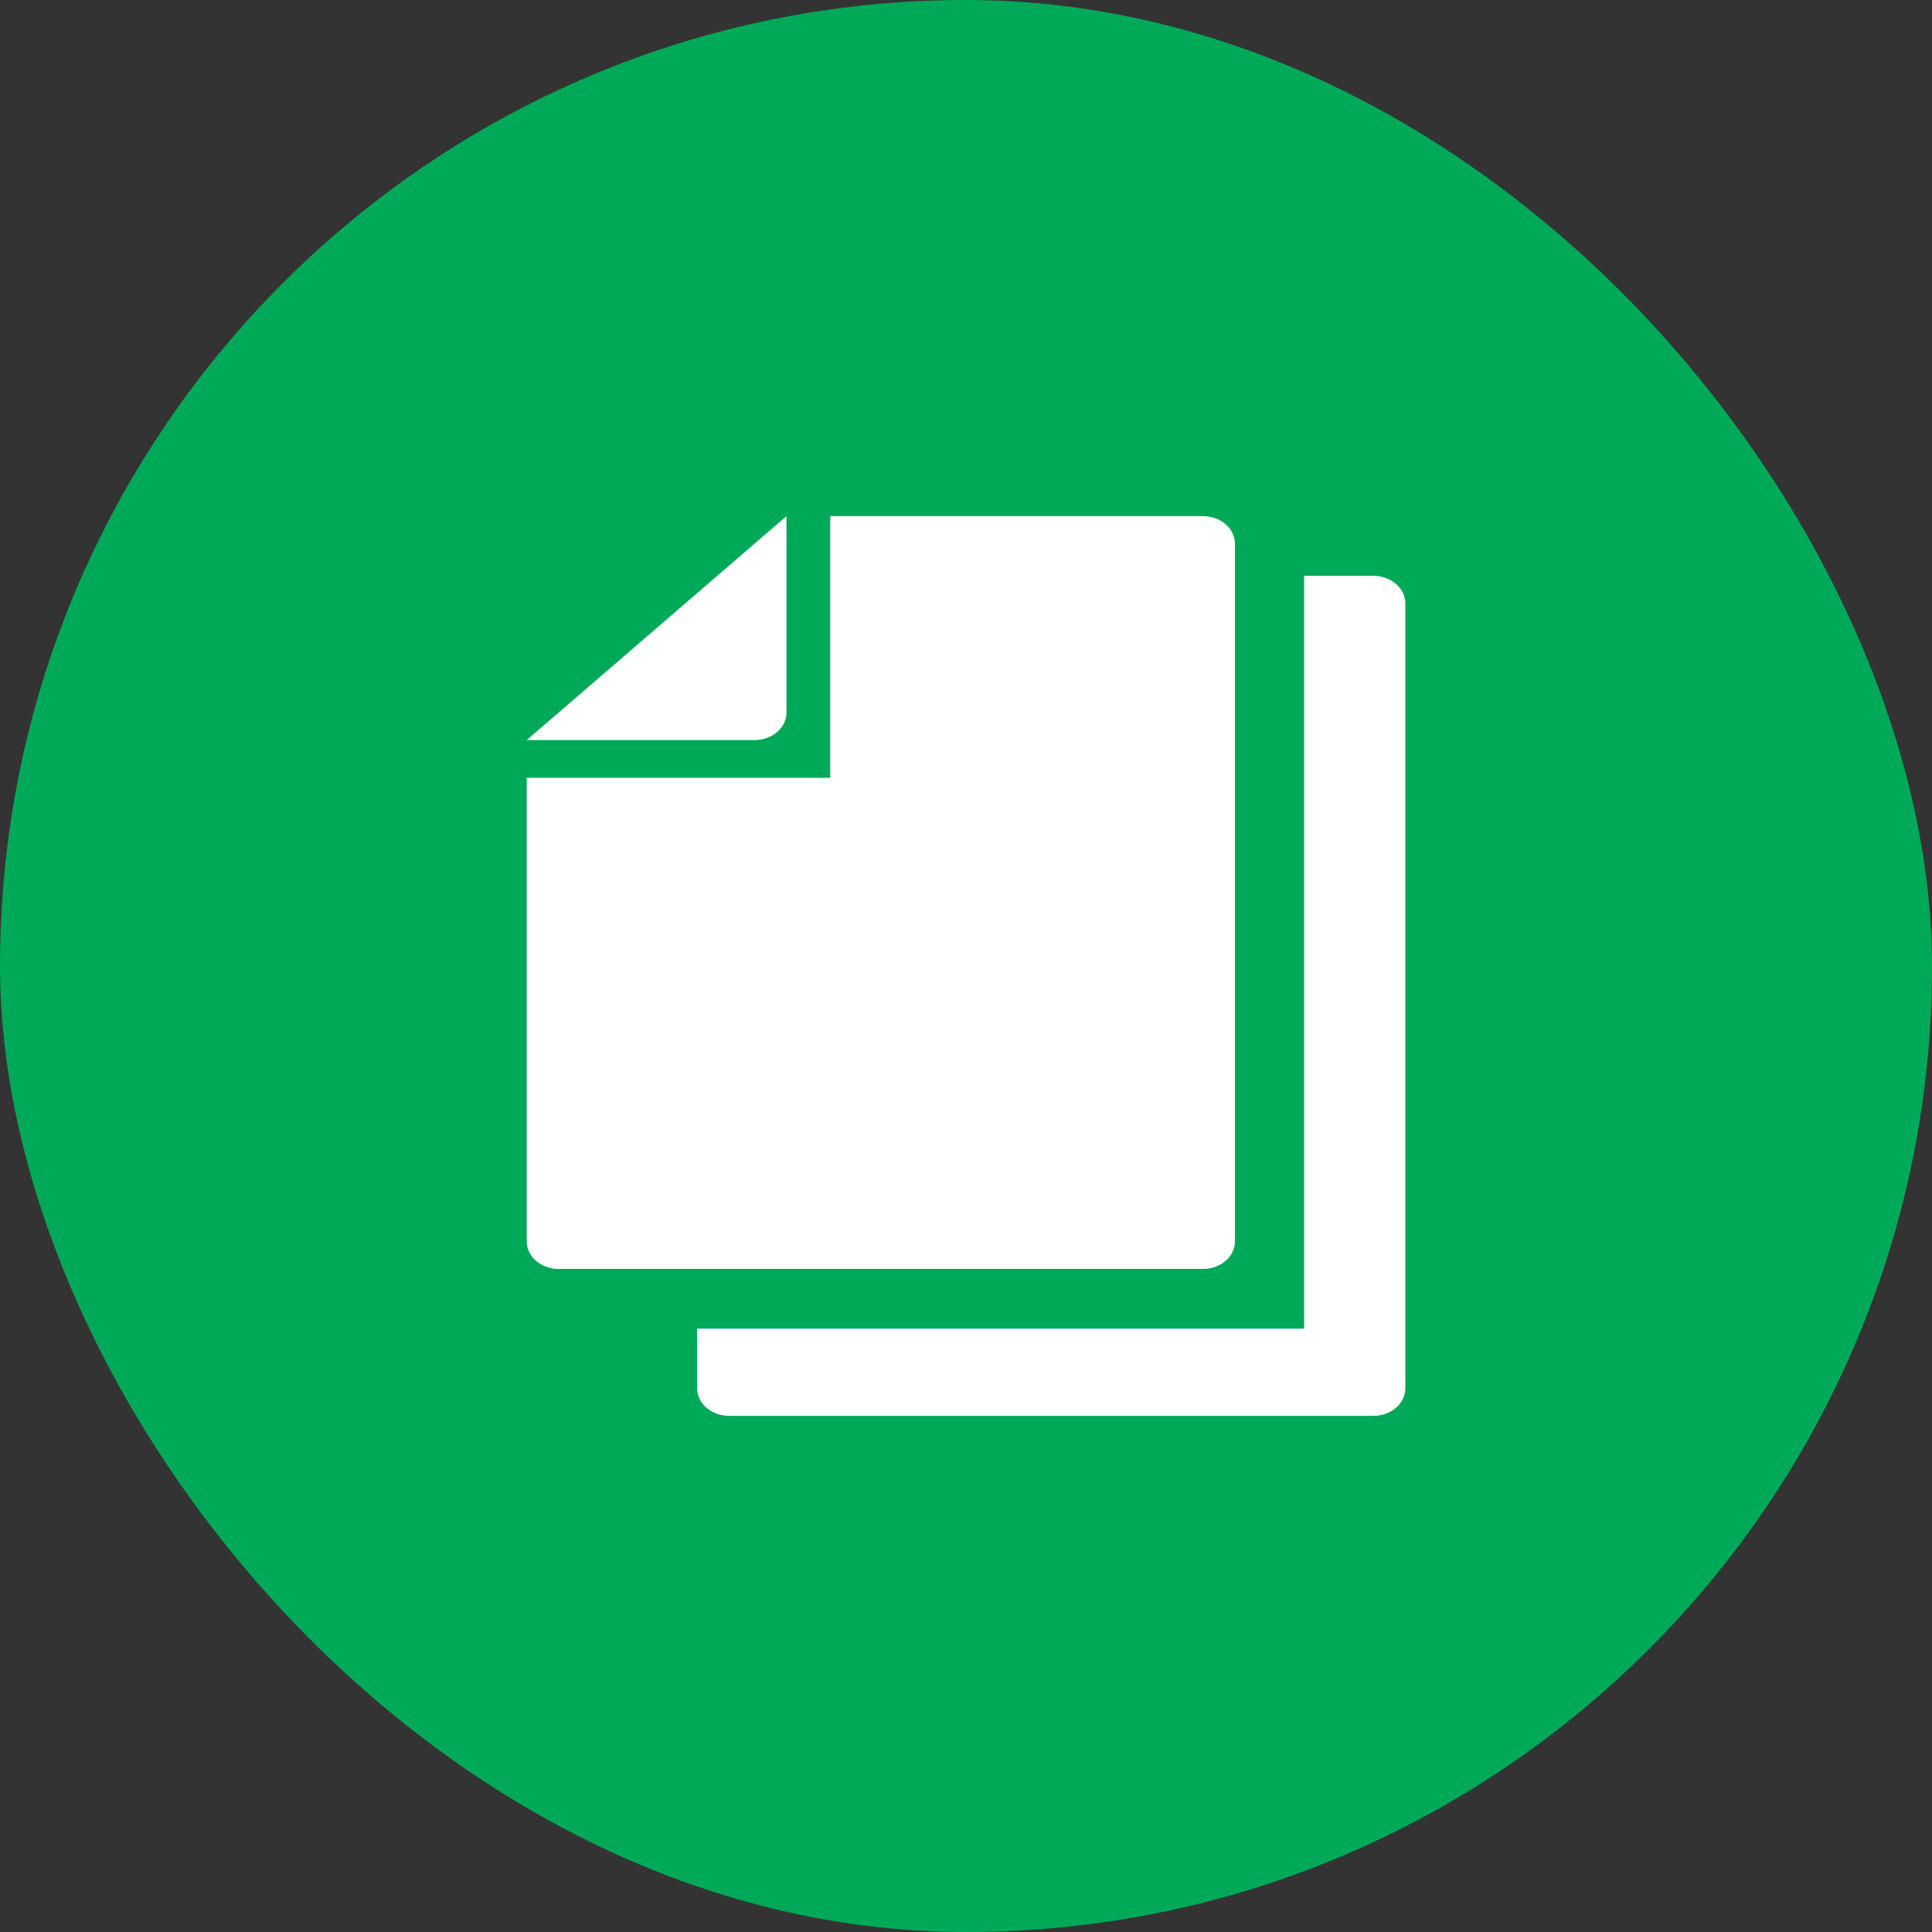 <svg width="51" height="51" viewBox="0 0 51 51" fill="none" xmlns="http://www.w3.org/2000/svg">
<rect x="0" y="0" width="51" height="51" fill="#333333" stroke="none"/>
<rect width="51" height="51" rx="25.5" fill="#00A958"/>
<path d="M20.761 13.625V18.809C20.761 19.211 20.384 19.536 19.918 19.536H13.904L20.761 13.625Z" fill="white"/>
<path d="M21.916 13.625H31.756C32.221 13.625 32.599 13.95 32.599 14.352V32.77C32.599 33.172 32.221 33.497 31.756 33.497H14.748C14.282 33.497 13.904 33.172 13.904 32.77V20.532H21.916V13.625Z" fill="white"/>
<path d="M34.426 15.2H36.254C36.719 15.2 37.097 15.526 37.097 15.927V36.648C37.097 37.049 36.719 37.375 36.254 37.375H19.246C18.78 37.375 18.402 37.049 18.402 36.648V35.073H34.426V15.2Z" fill="white"/>
</svg>
